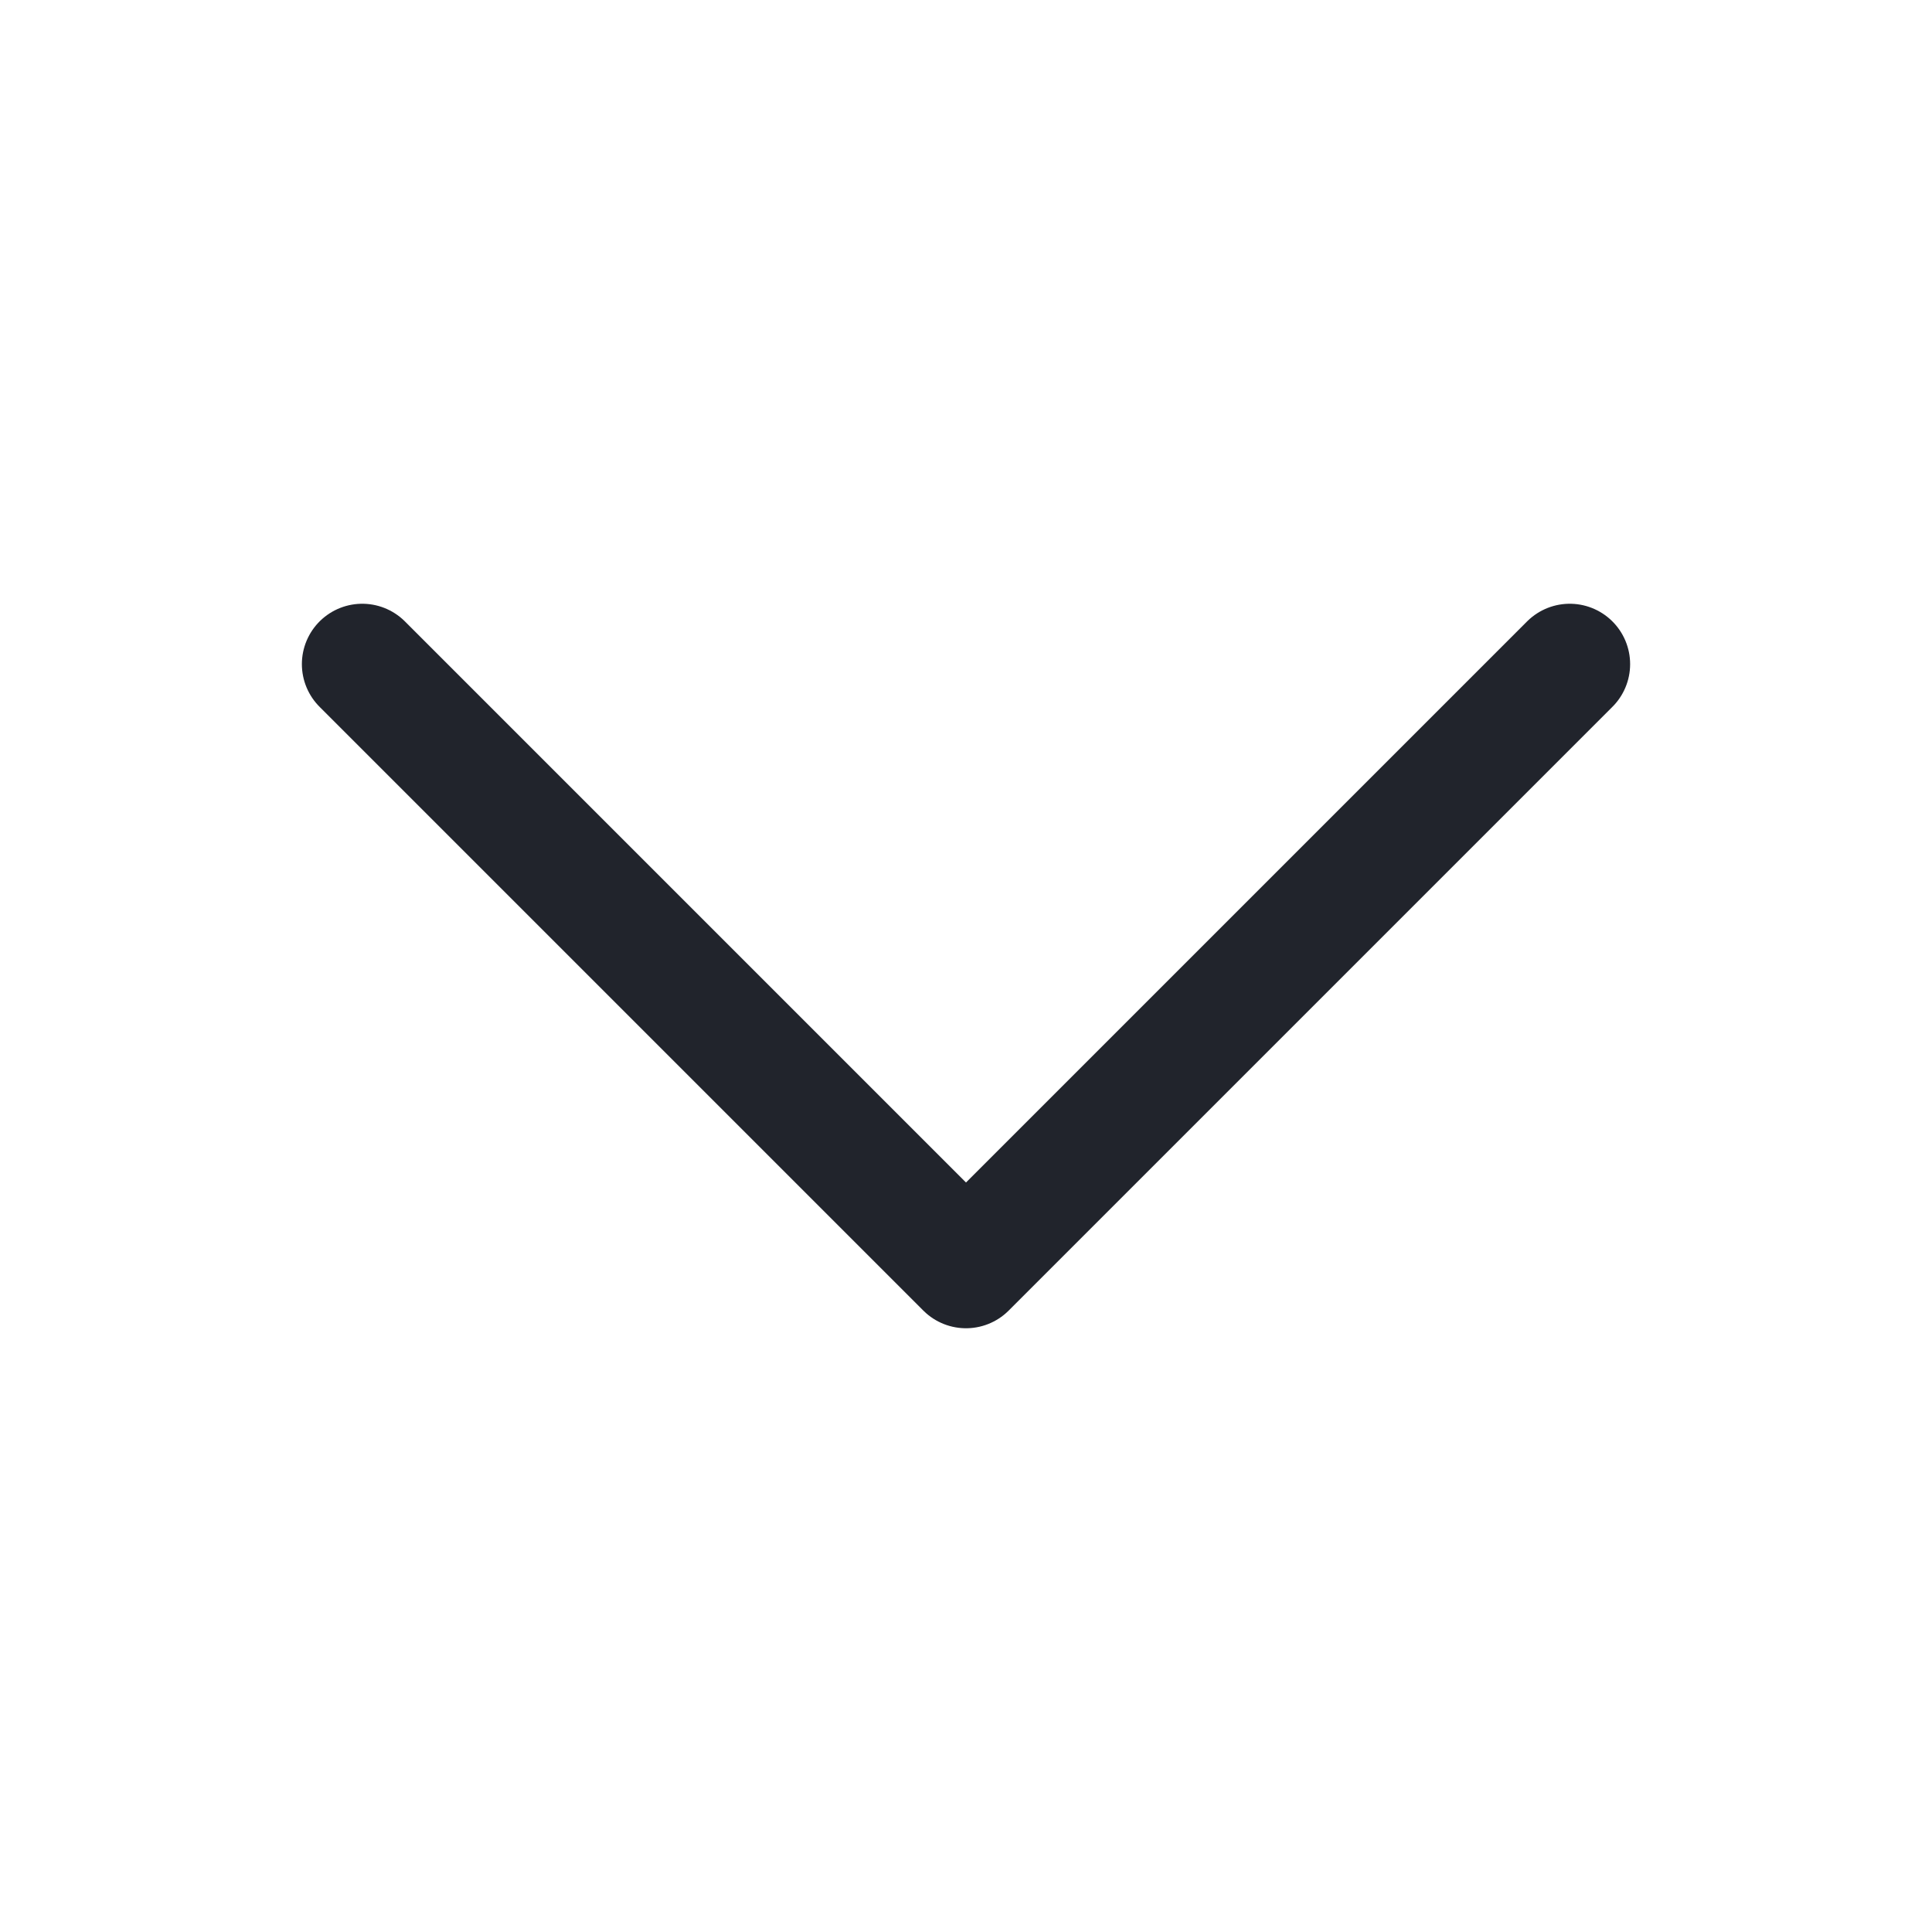 <svg preserveAspectRatio="none" width="100%" height="100%" overflow="visible" style="display: block;" viewBox="0 0 16 16" fill="none" xmlns="http://www.w3.org/2000/svg">
<g id="Frame">
<path id="Vector" d="M13 5.5L8 10.5L3 5.5" stroke="#21242C" stroke-linecap="round" stroke-linejoin="round"/>
</g>
</svg>
